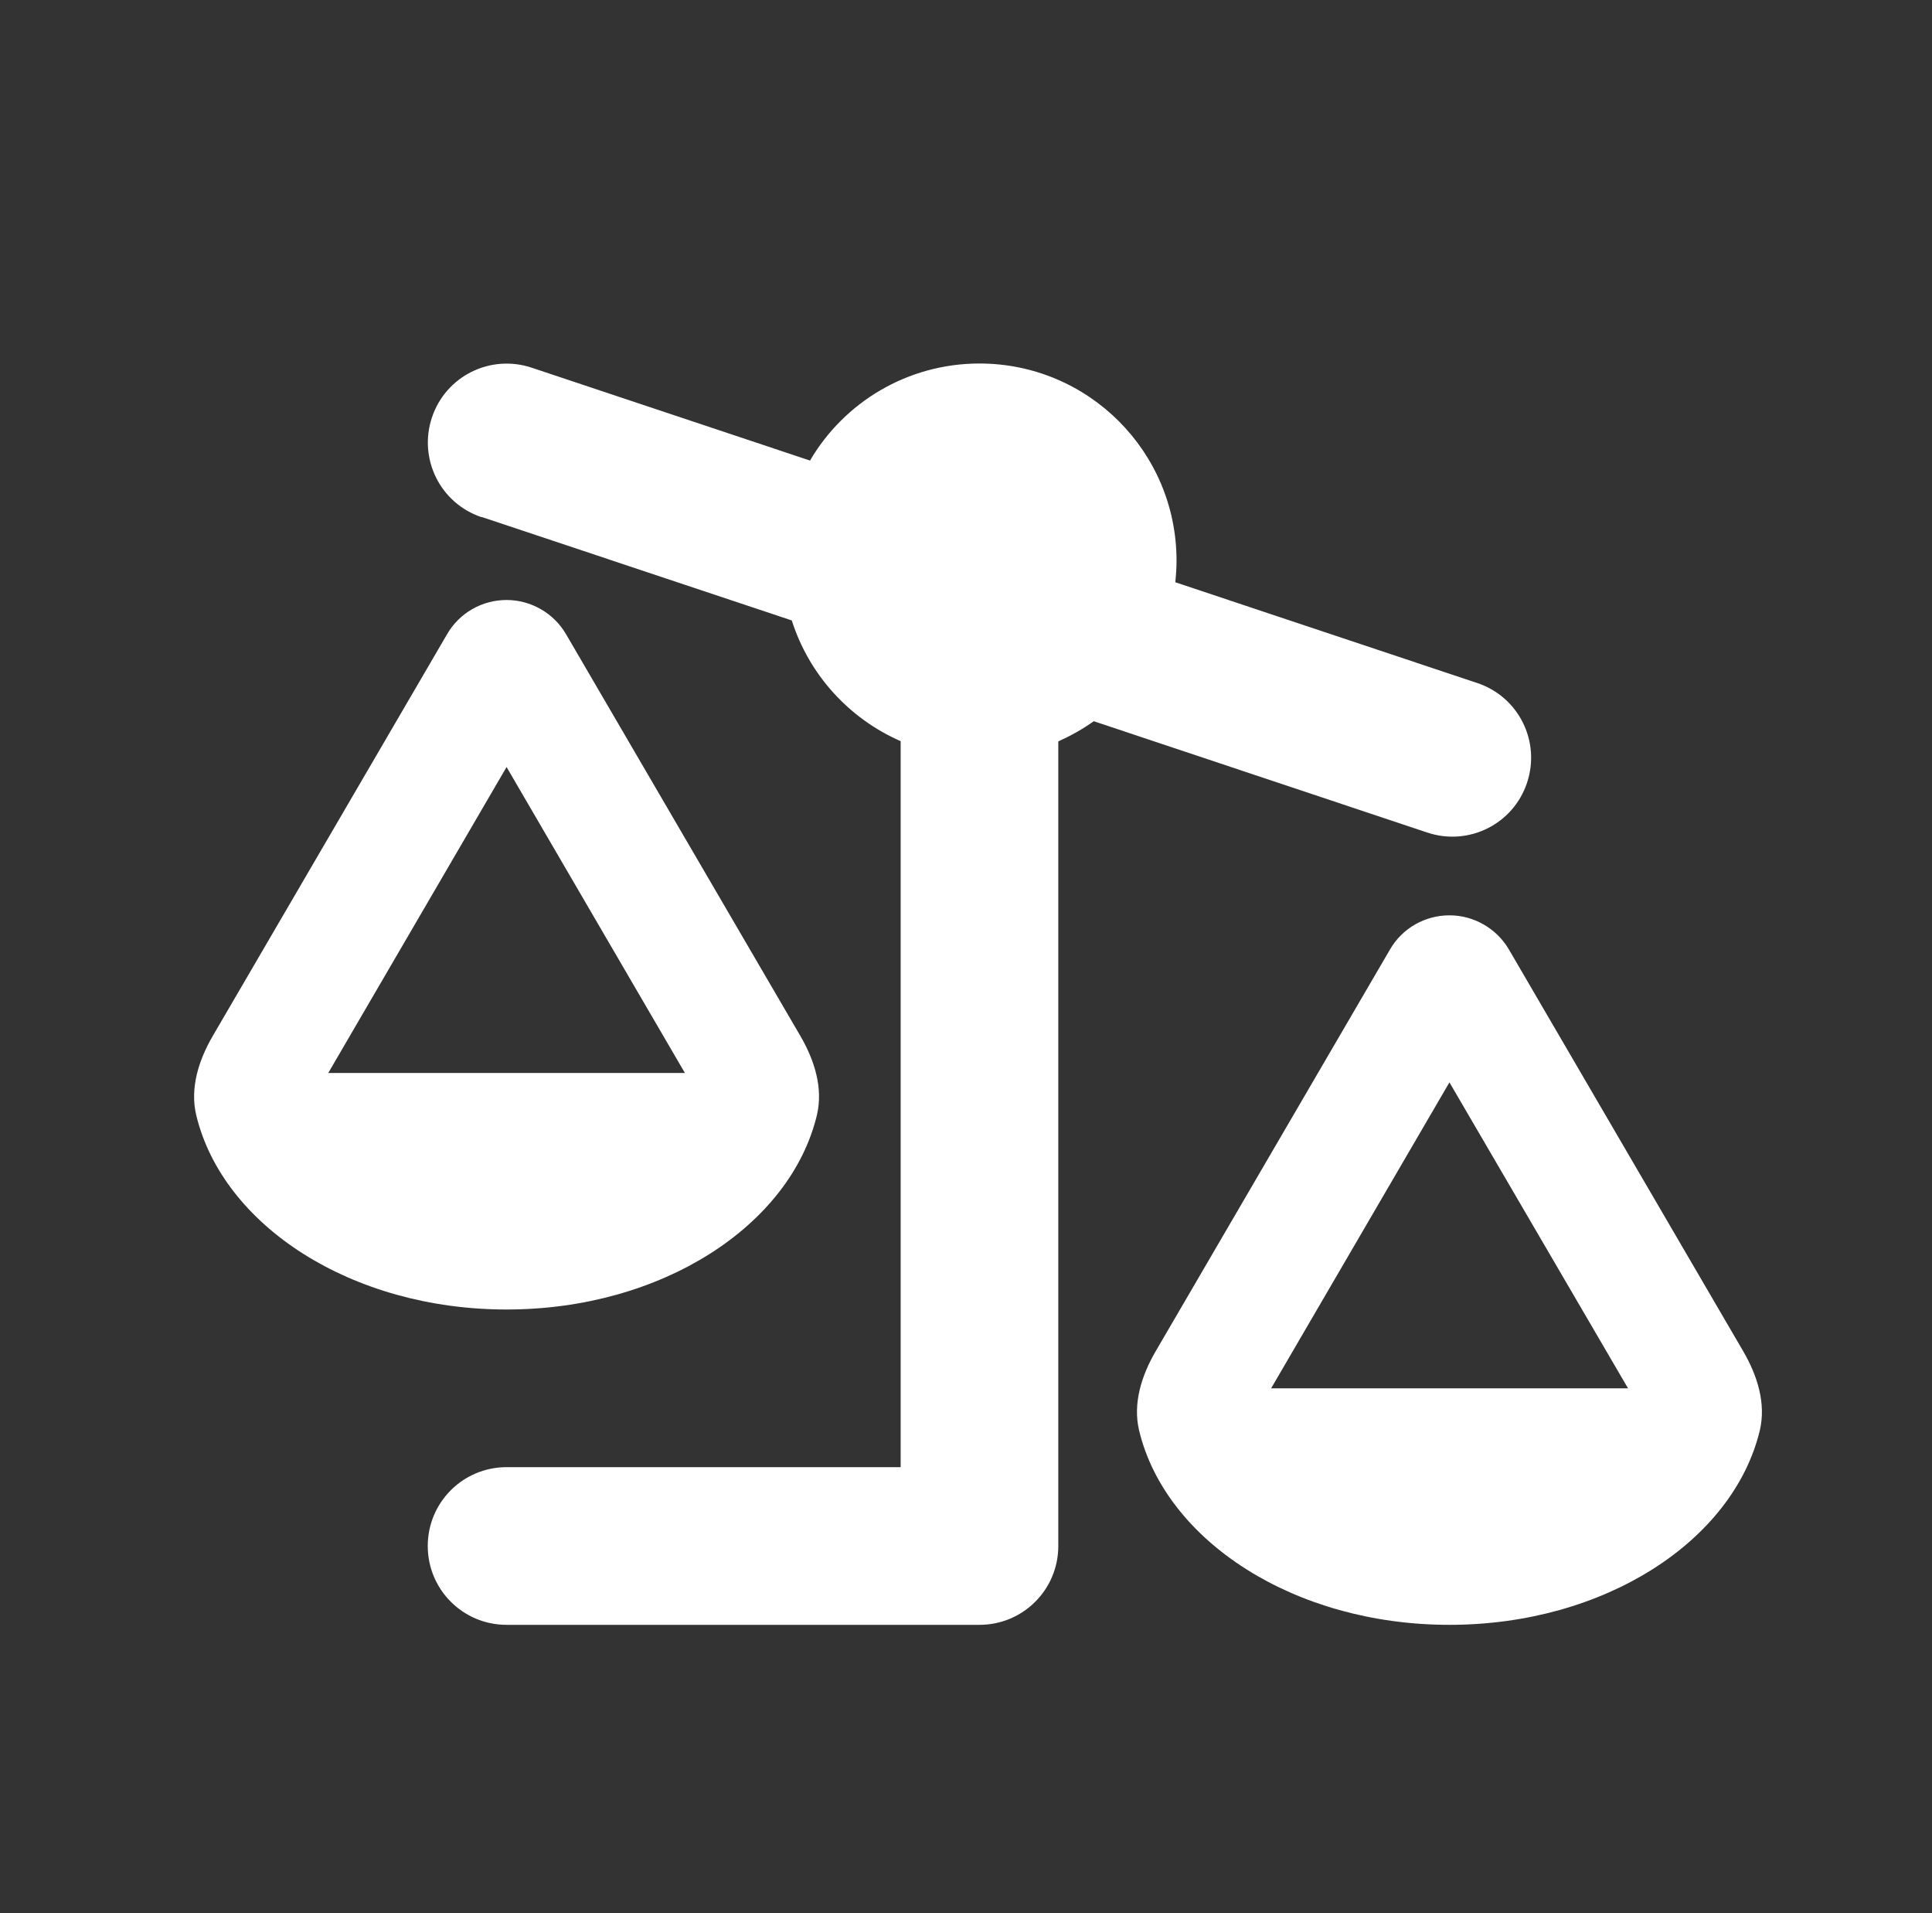 <svg width="101" height="100" viewBox="0 0 101 100" fill="none" xmlns="http://www.w3.org/2000/svg">
<rect x="0" y="0" width="101" height="100" fill="#333333" stroke="none"/>
<mask id="mask0_3_245" style="mask-type:alpha" maskUnits="userSpaceOnUse" x="0" y="0" width="101" height="100">
<rect x="0.862" width="100" height="100" fill="white"/>
</mask>
<g mask="url(#mask0_3_245)">
</g>
<g clip-path="url(#clip0_3_245)">
<path d="M25.182 27.035C23.018 26.314 21.86 23.983 22.581 21.82C23.302 19.657 25.632 18.498 27.796 19.219L42.346 24.073C44.123 21.035 47.432 19 51.205 19C56.896 19 61.506 23.61 61.506 29.301C61.506 29.688 61.48 30.061 61.442 30.434L77.228 35.701C79.392 36.422 80.551 38.753 79.829 40.916C79.108 43.079 76.778 44.238 74.615 43.517L57.18 37.697C56.6 38.109 55.982 38.456 55.325 38.753V80.807C55.325 83.086 53.484 84.928 51.205 84.928H26.482C24.203 84.928 22.362 83.086 22.362 80.807C22.362 78.528 24.203 76.687 26.482 76.687H47.084V38.74C44.38 37.555 42.294 35.263 41.393 32.43L25.182 27.022V27.035ZM35.805 56.084L26.482 40.092L17.16 56.084H35.805ZM26.482 68.446C18.383 68.446 11.648 64.068 10.258 58.286C9.923 56.87 10.386 55.415 11.12 54.153L23.379 33.138C24.023 32.031 25.207 31.361 26.482 31.361C27.757 31.361 28.942 32.044 29.585 33.138L41.844 54.153C42.578 55.415 43.041 56.87 42.706 58.286C41.316 64.068 34.581 68.446 26.482 68.446ZM75.773 56.574L66.451 72.566H85.109L75.773 56.574ZM91.998 74.768C90.607 80.55 83.873 84.928 75.773 84.928C67.674 84.928 60.94 80.55 59.549 74.768C59.214 73.352 59.678 71.897 60.412 70.635L72.67 49.62C73.314 48.513 74.499 47.843 75.773 47.843C77.048 47.843 78.233 48.526 78.877 49.62L91.135 70.635C91.869 71.897 92.333 73.352 91.998 74.768Z" fill="white"/>
</g>
<defs>
<clipPath id="clip0_3_245">
<rect width="82.41" height="65.928" fill="white" transform="translate(10 19)"/>
</clipPath>
</defs>
</svg>
